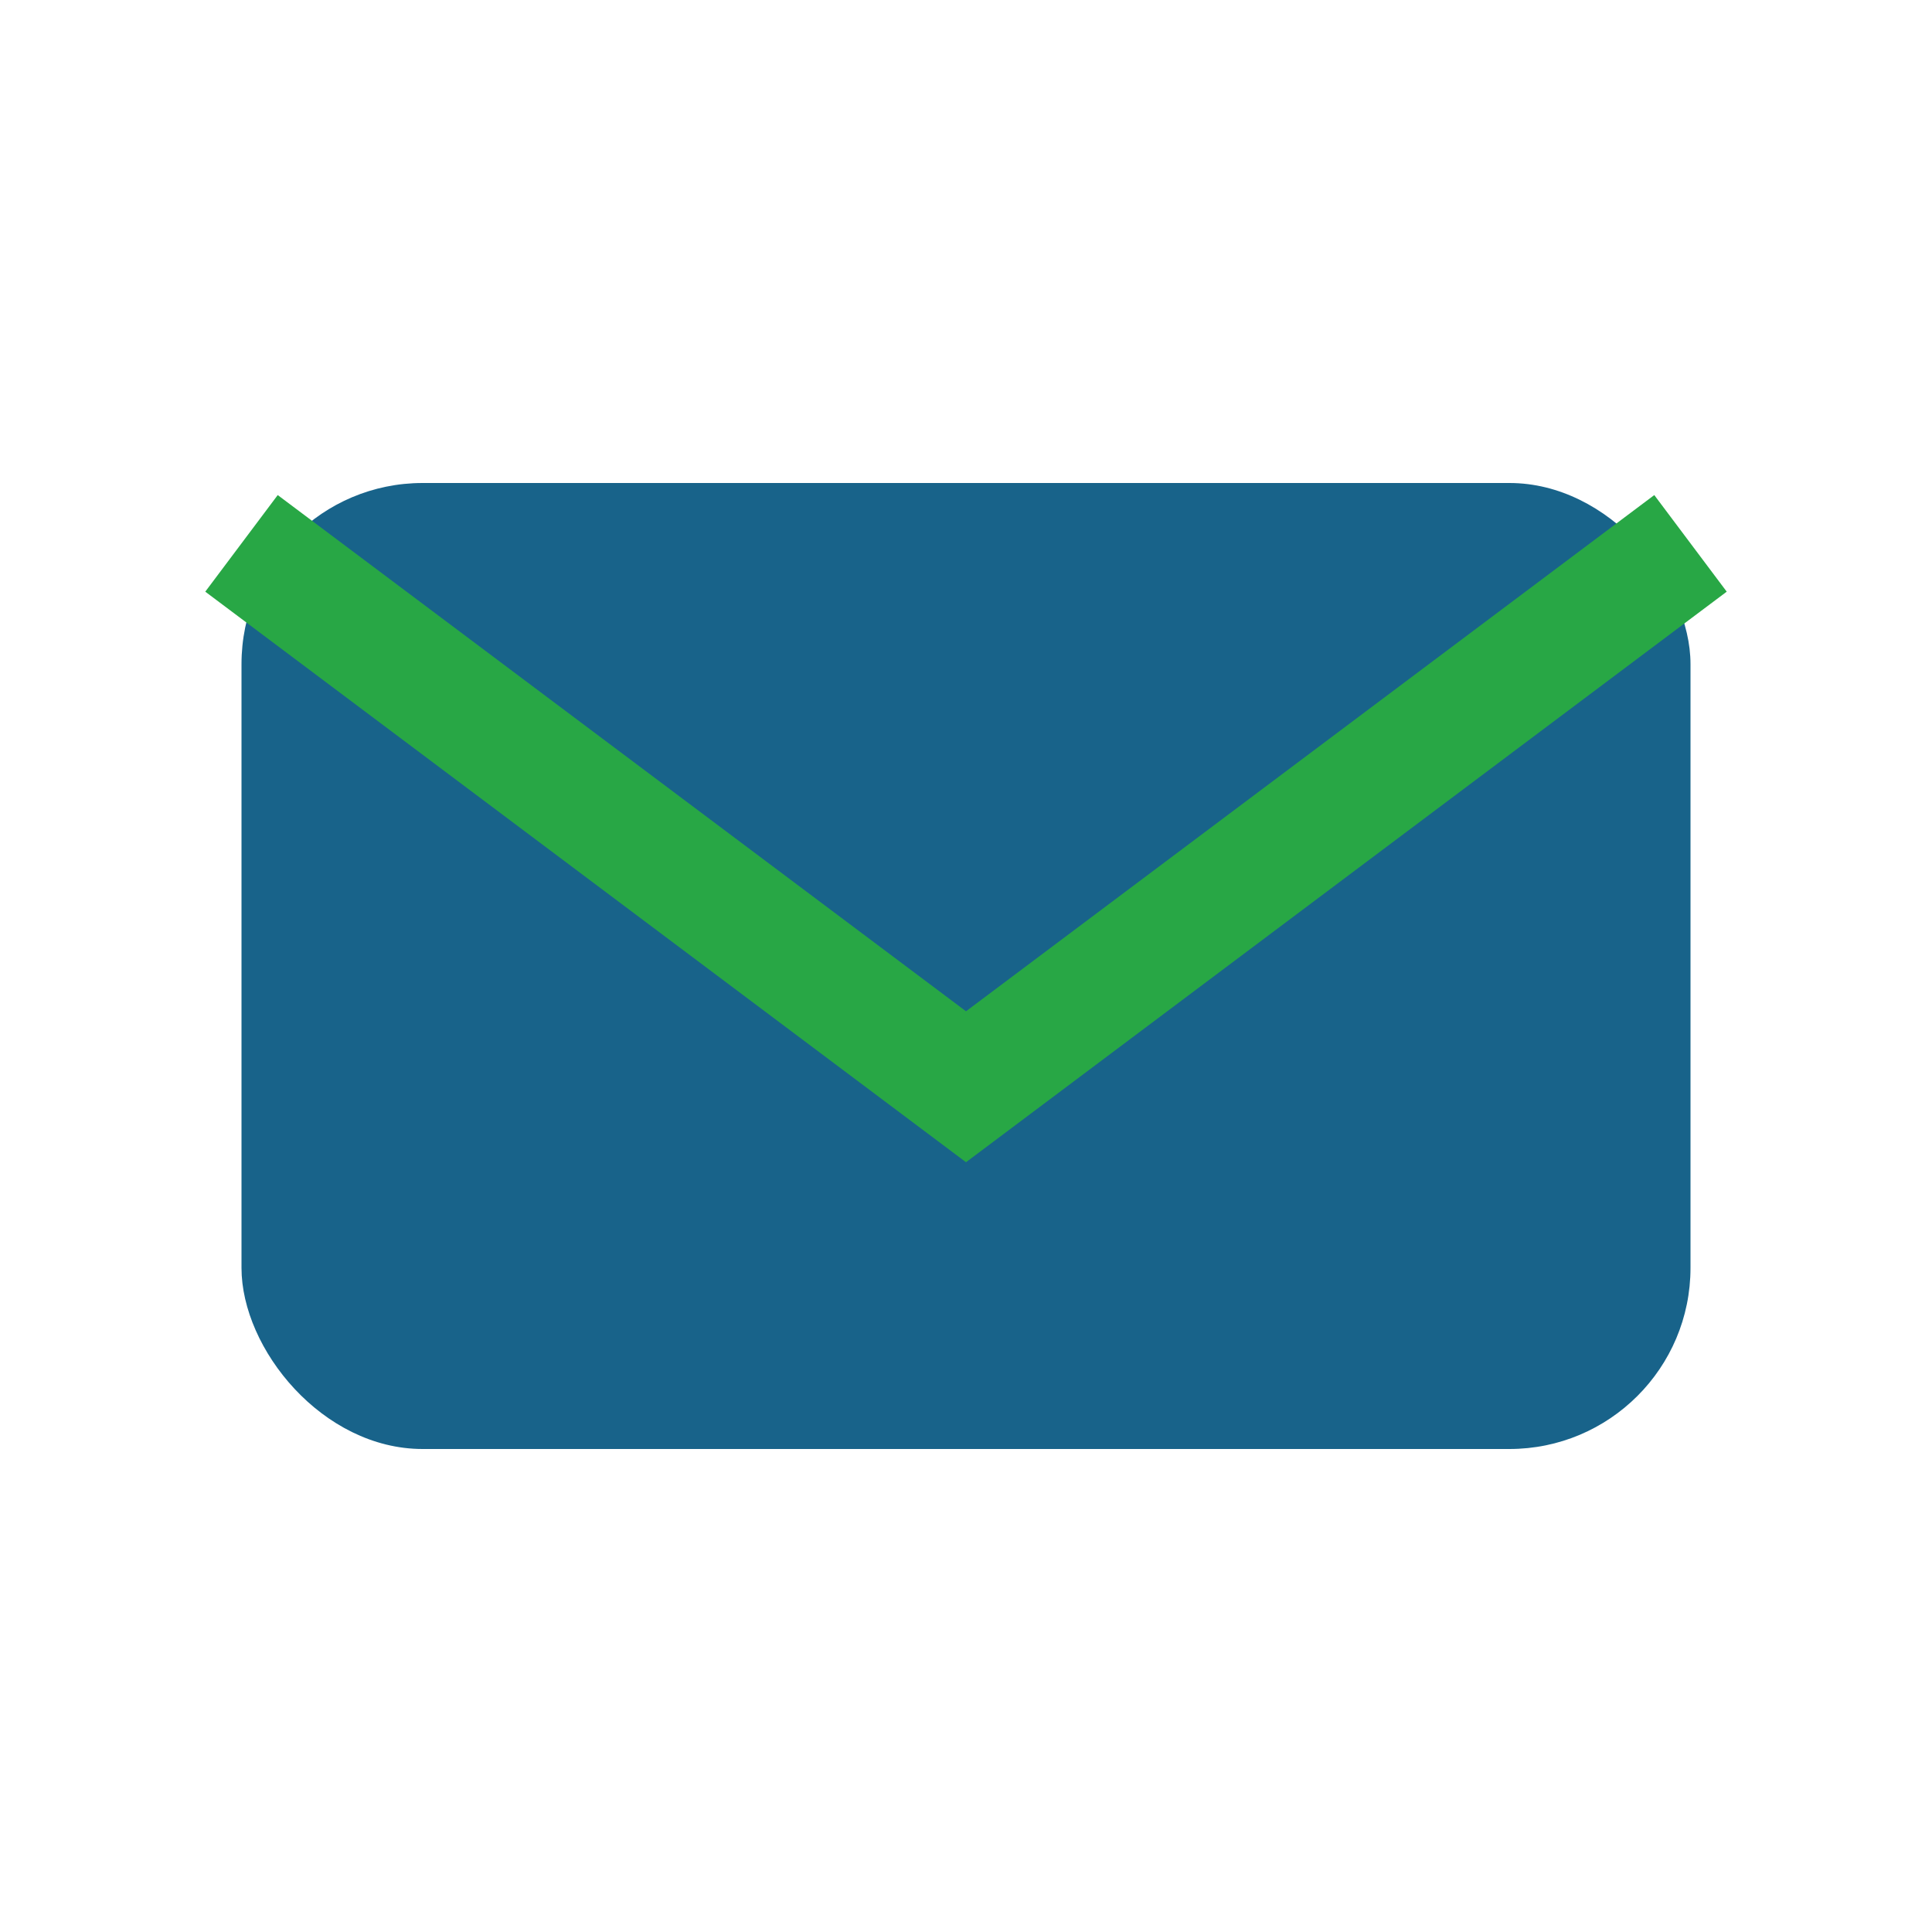 <?xml version="1.0" encoding="UTF-8"?>
<svg xmlns="http://www.w3.org/2000/svg" width="32" height="32" viewBox="0 0 32 32"><rect x="4" y="8" width="24" height="16" rx="3" fill="#18638A"/><path d="M4 9l12 9 12-9" stroke="#28A745" stroke-width="2" fill="none"/></svg>